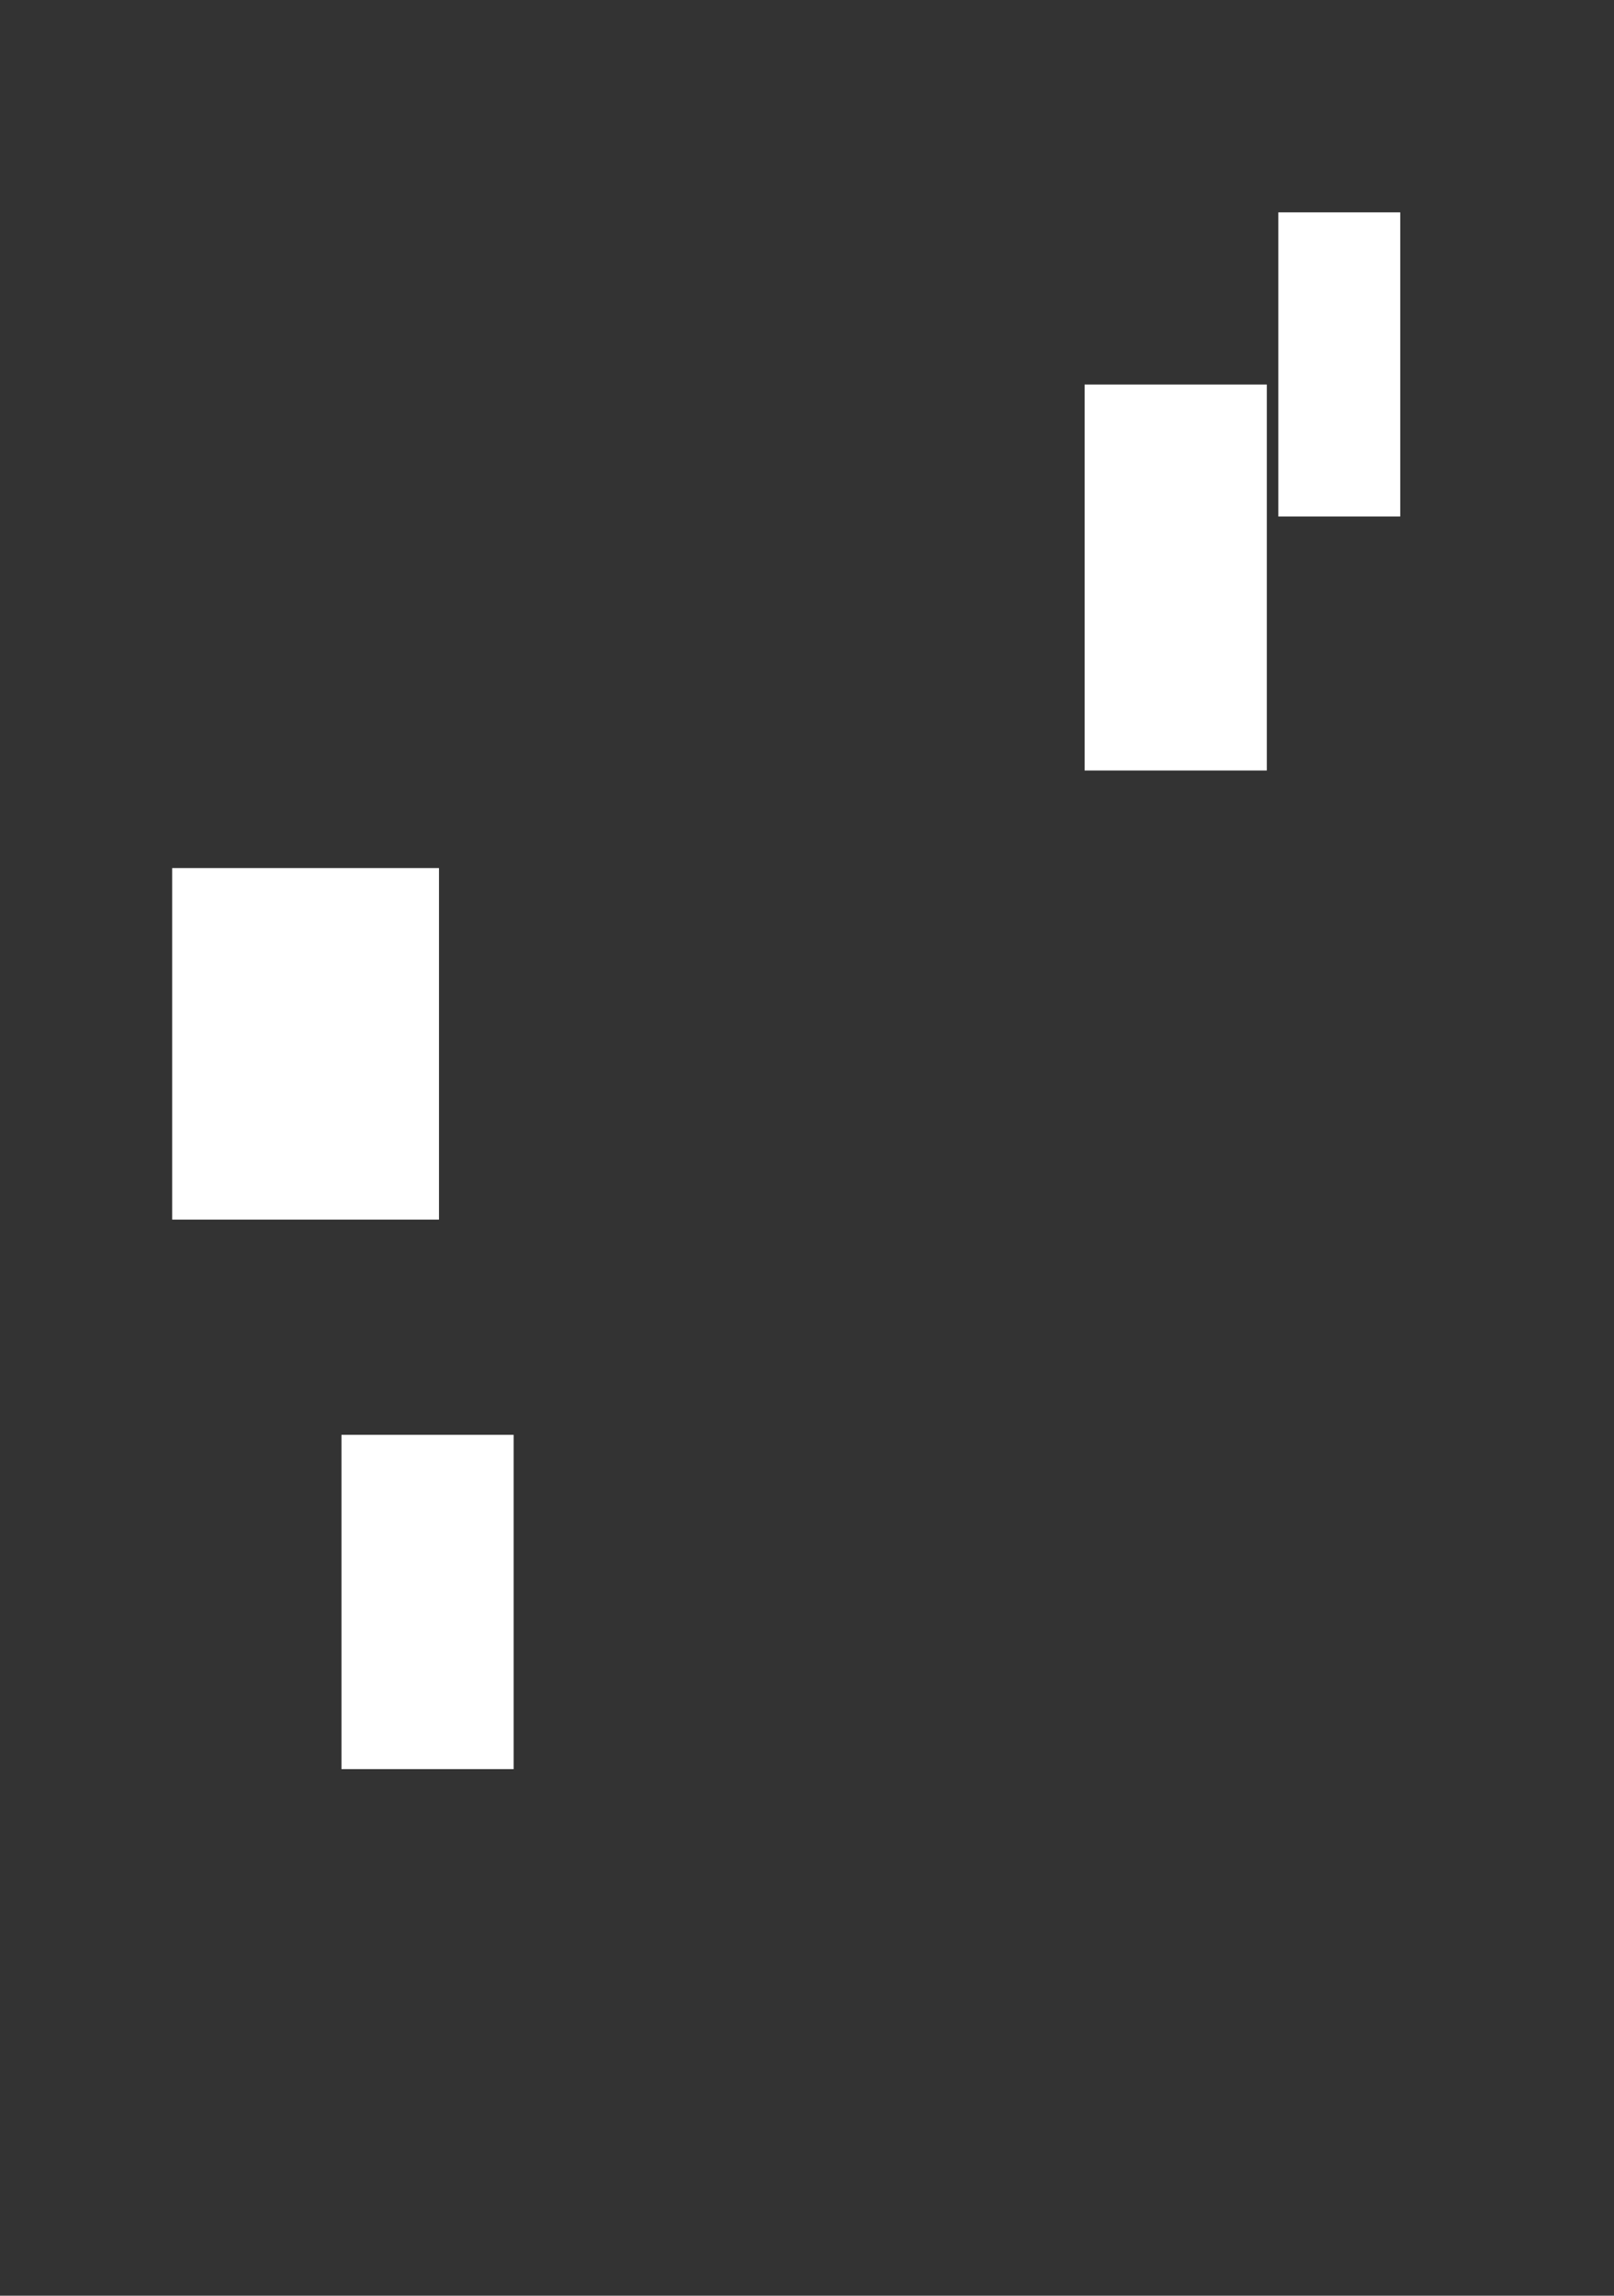 <?xml version="1.0" standalone="no"?>
<!DOCTYPE svg PUBLIC "-//W3C//DTD SVG 20010904//EN" "http://www.w3.org/TR/2001/REC-SVG-20010904/DTD/svg10.dtd">
<!-- Created using Krita: https://krita.org -->
<svg xmlns="http://www.w3.org/2000/svg" 
    xmlns:xlink="http://www.w3.org/1999/xlink"
    xmlns:krita="http://krita.org/namespaces/svg/krita"
    xmlns:sodipodi="http://sodipodi.sourceforge.net/DTD/sodipodi-0.dtd"
    width="1125pt"
    height="1600pt"
    viewBox="0 0 1125 1600">
<rect x="0" y="0" width="1125" height="1600" fill="#333333" stroke="none"/>
<defs/>
<rect id="shape0" transform="translate(891, 148)" fill="#ffffff" fill-rule="evenodd" width="85" height="212"/><rect id="shape1" transform="translate(756, 268)" fill="#ffffff" fill-rule="evenodd" width="127" height="269"/><rect id="shape2" transform="translate(120, 605)" fill="#ffffff" fill-rule="evenodd" width="186" height="245"/><rect id="shape3" transform="translate(238, 1000)" fill="#ffffff" fill-rule="evenodd" width="120" height="233"/>
</svg>
